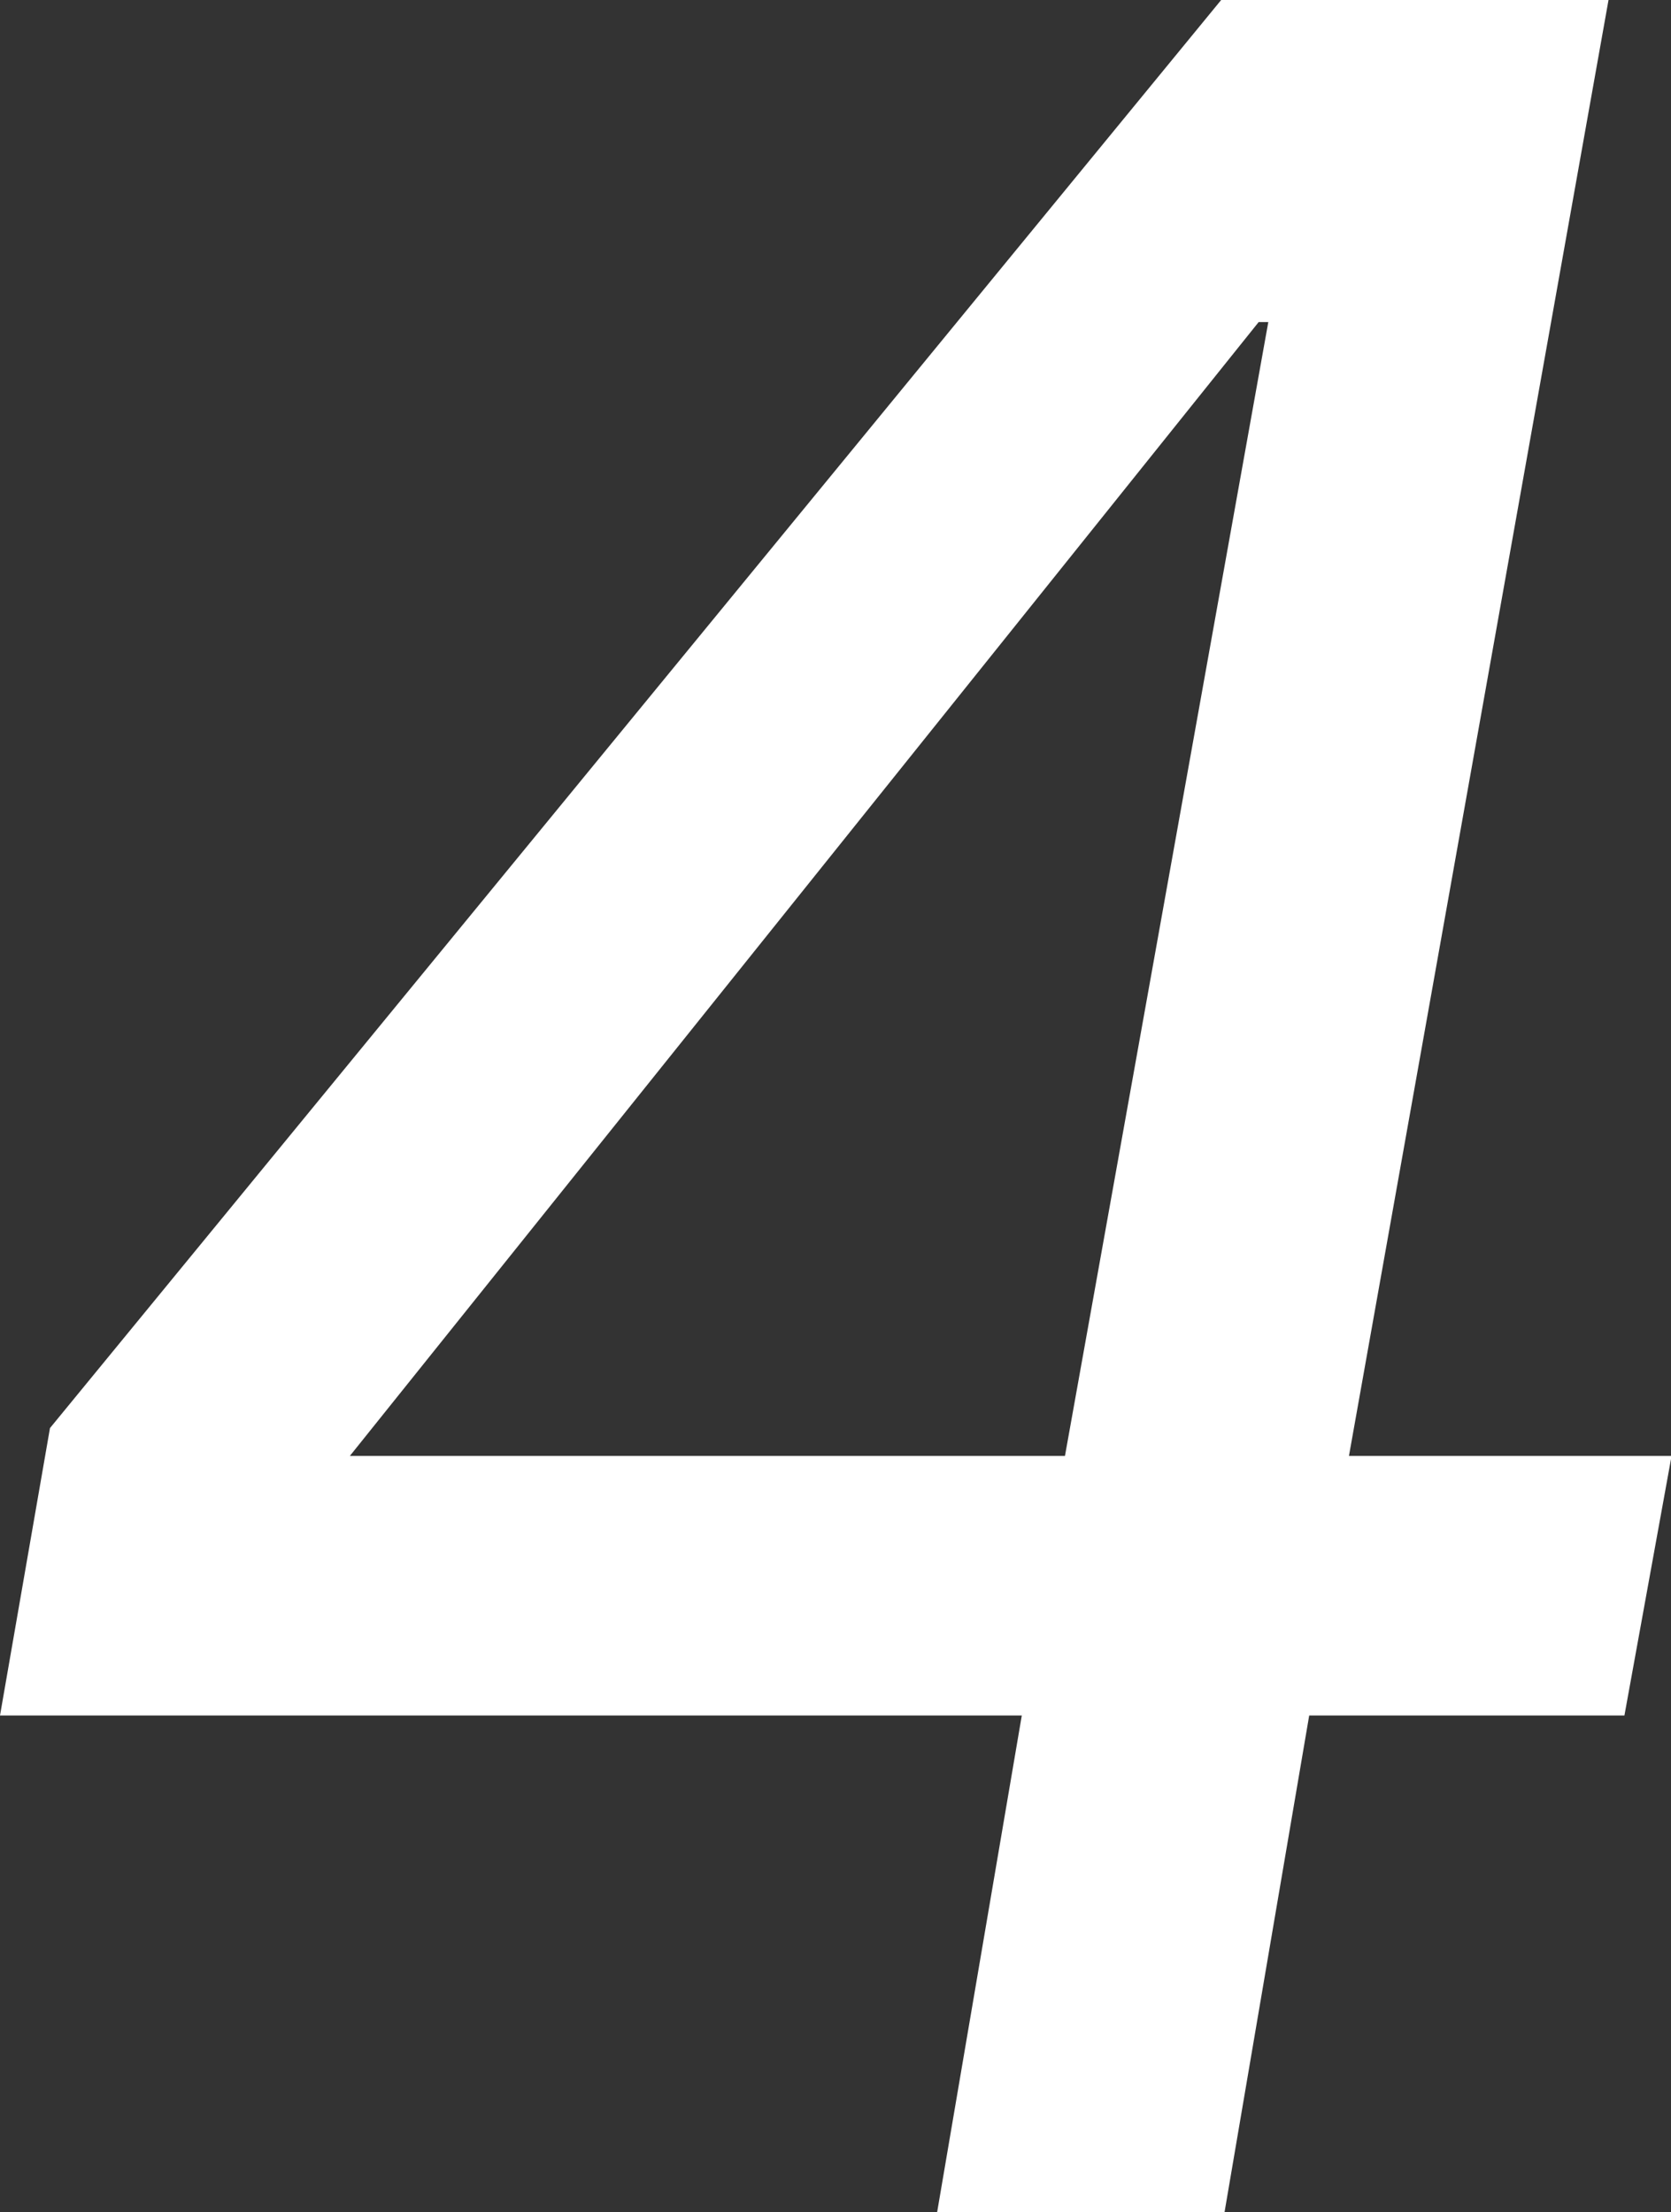 <?xml version="1.0" encoding="UTF-8"?>
<svg id="_レイヤー_2" data-name="レイヤー 2" xmlns="http://www.w3.org/2000/svg" viewBox="0 0 29.42 38.94">
  <rect x="0" y="0" width="29.42" height="38.94" fill="#333333" stroke="none"/>
  <defs>
    <style>
      .cls-1 {
        fill: #fff;
      }
    </style>
  </defs>
  <g id="contents">
    <path class="cls-1" d="M23.76,25.63h5.67l-.83,4.57h-5.55l-1.49,8.74h-5.06l1.49-8.74H0l.88-5.06L21.5,0h6.82l-4.57,25.63Zm-1.43-19.96h-.17L6.16,25.63h12.59l3.58-19.96Z"/>
  </g>
</svg>
